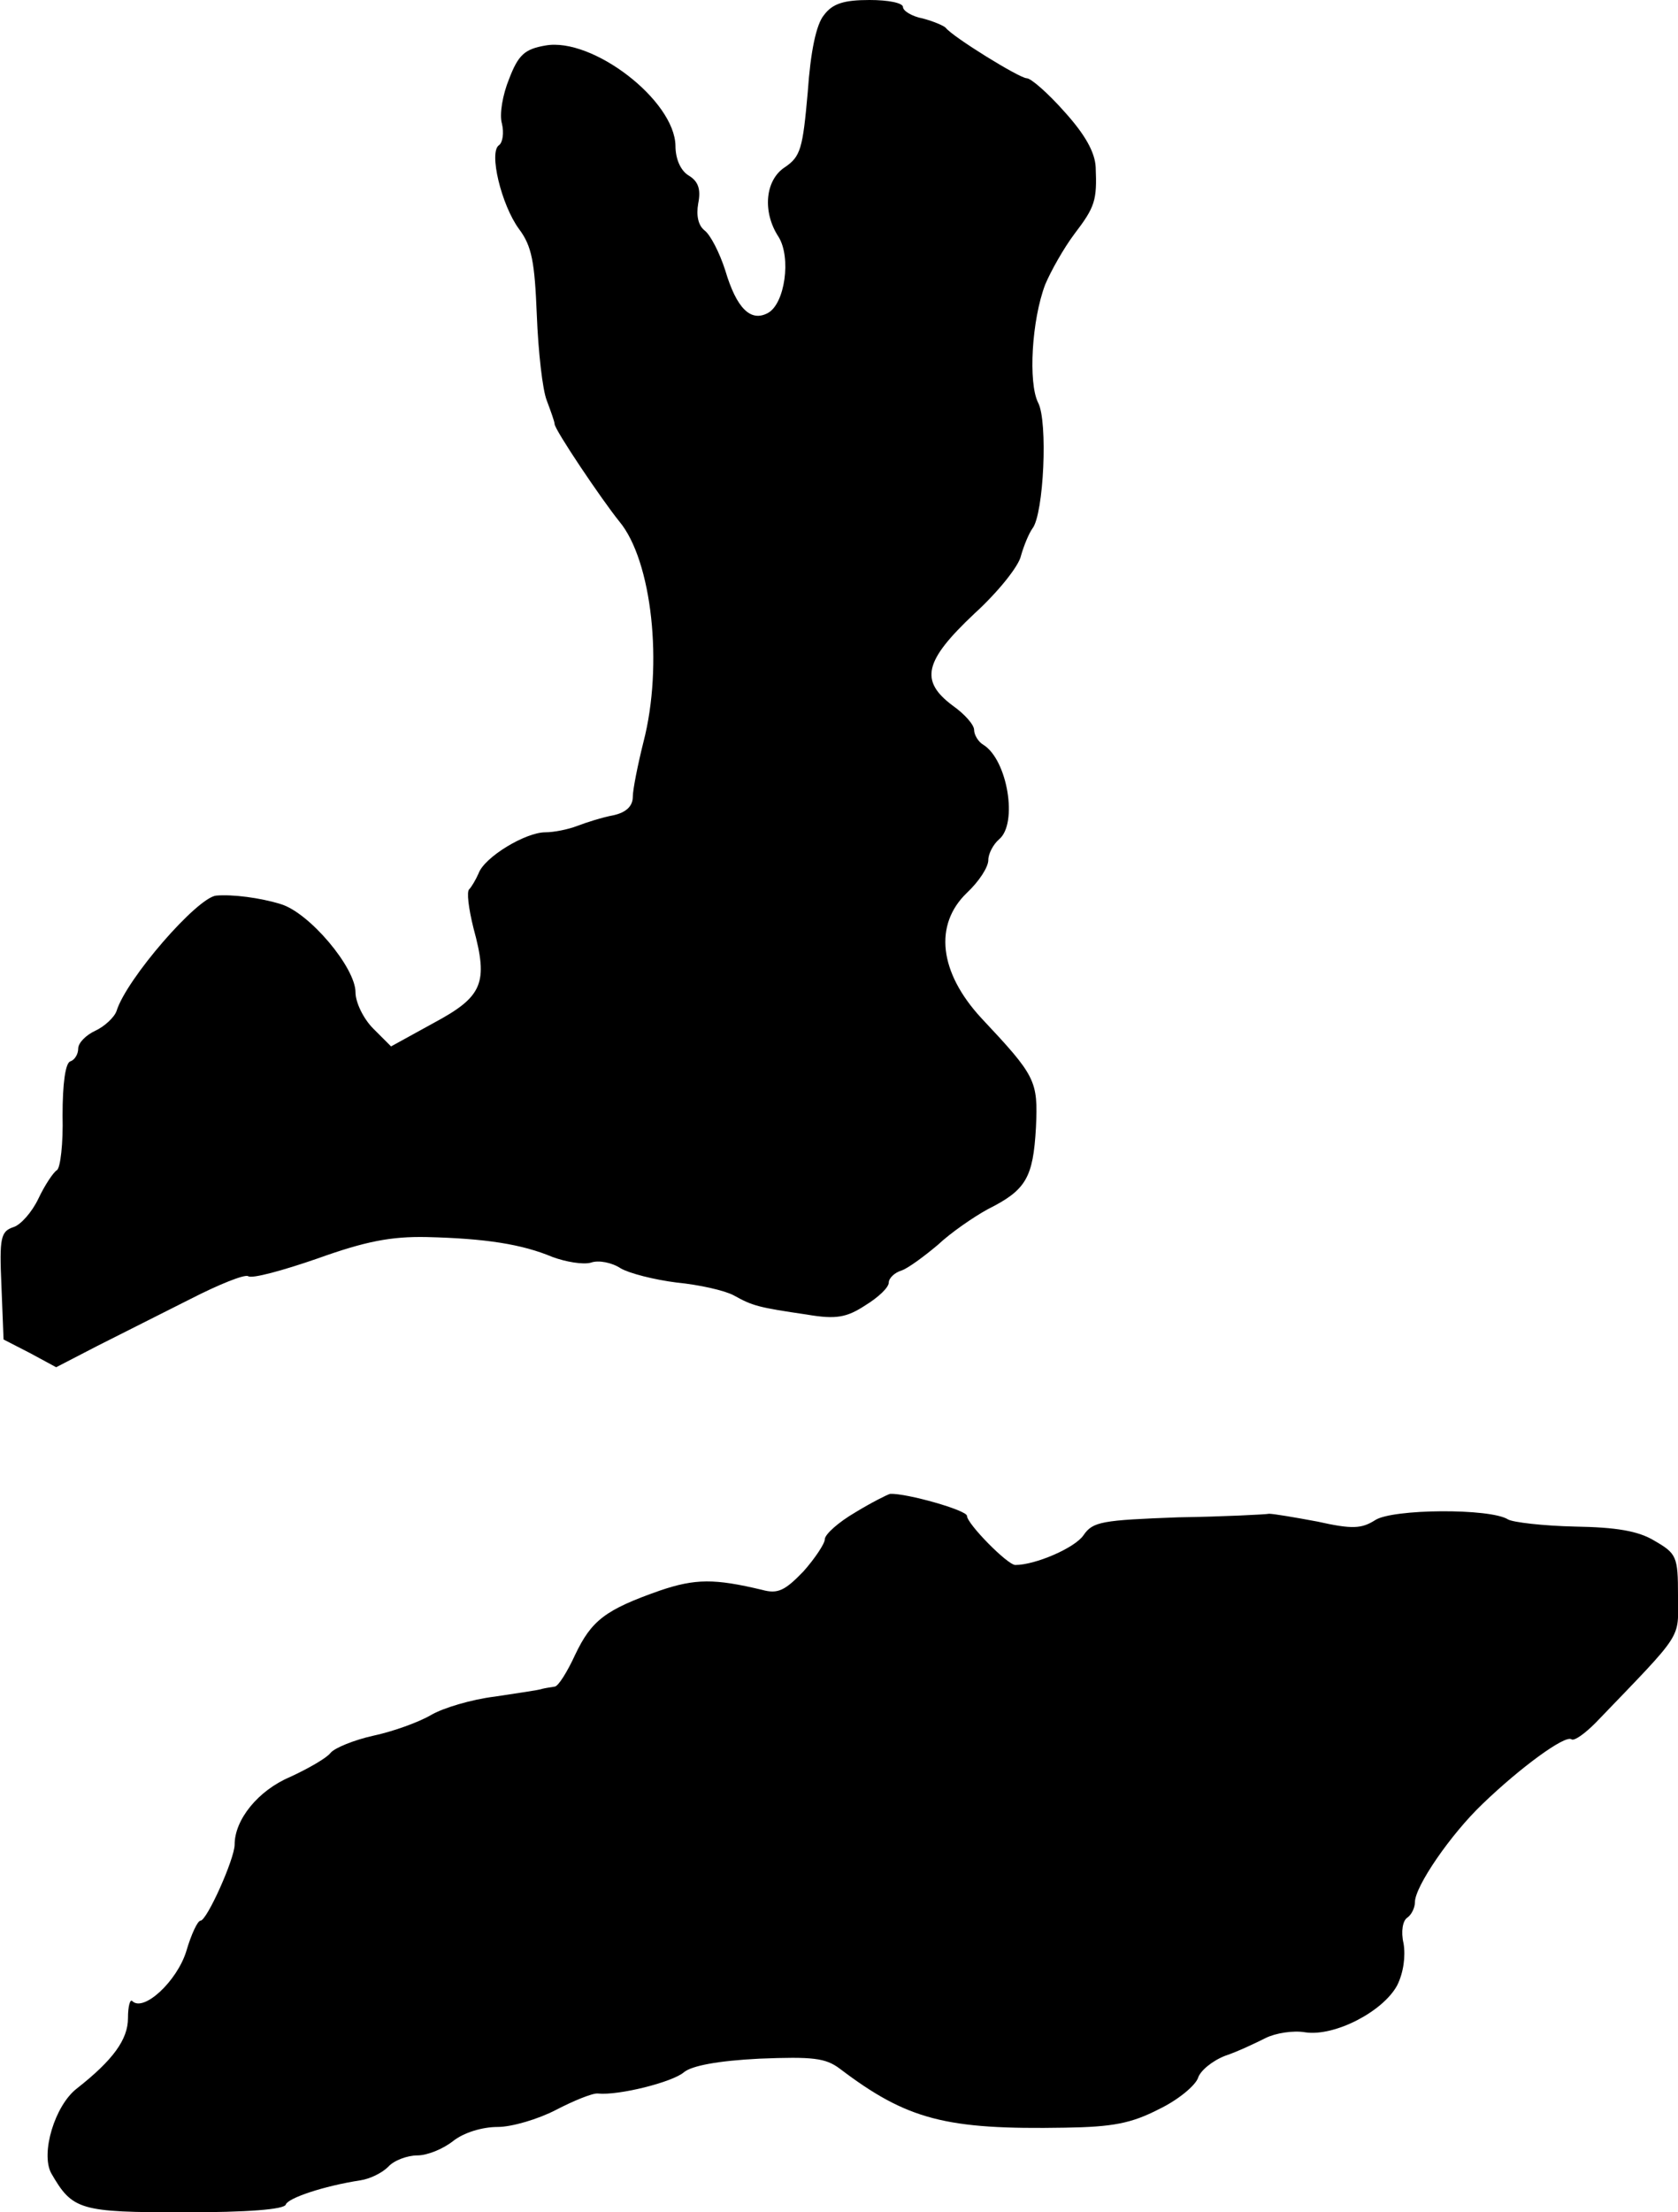 <?xml version="1.0" standalone="no"?>
<!DOCTYPE svg PUBLIC "-//W3C//DTD SVG 20010904//EN"
 "http://www.w3.org/TR/2001/REC-SVG-20010904/DTD/svg10.dtd">
<svg version="1.0" xmlns="http://www.w3.org/2000/svg"
 width="236pt" height="311pt" viewBox="0 0 236 311"
 preserveAspectRatio="xMidYMid meet">
<g transform="translate(0,311) scale(0.1,-0.1)"
fill="#000000" stroke="none">
<path d="M1159 3089 c-11 -13 -19 -51 -23 -109 -7 -79 -10 -90 -32 -105 -28
-18 -32 -63 -9 -98 18 -29 9 -94 -15 -107 -24 -13 -44 6 -60 60 -8 25 -21 50
-29 56 -9 7 -12 21 -9 38 4 20 0 31 -13 39 -12 7 -19 24 -19 42 -1 64 -117
153 -183 141 -29 -5 -38 -13 -51 -47 -9 -22 -14 -50 -10 -63 3 -13 1 -26 -4
-30 -15 -9 3 -84 28 -118 18 -24 22 -46 25 -121 2 -51 8 -105 14 -120 6 -16
11 -30 11 -33 0 -8 66 -106 91 -137 46 -55 62 -202 34 -310 -8 -32 -15 -67
-15 -77 0 -13 -9 -22 -27 -26 -16 -3 -38 -10 -51 -15 -13 -5 -33 -9 -45 -9
-28 0 -86 -35 -94 -58 -4 -9 -10 -19 -13 -22 -4 -3 -1 -27 6 -55 21 -77 13
-96 -56 -133 l-60 -33 -25 25 c-14 14 -25 37 -25 51 0 35 -65 112 -105 124
-29 9 -68 14 -91 12 -27 -3 -126 -117 -140 -162 -3 -9 -17 -22 -30 -28 -13 -6
-24 -17 -24 -25 0 -8 -5 -16 -11 -18 -7 -2 -11 -31 -11 -76 1 -39 -3 -74 -8
-77 -5 -3 -17 -21 -26 -40 -9 -19 -25 -37 -35 -40 -18 -6 -20 -15 -17 -82 l3
-76 37 -19 37 -20 58 30 c32 16 91 46 131 66 39 20 76 35 81 32 5 -4 49 8 98
25 67 24 103 31 153 30 83 -2 134 -10 177 -28 19 -7 43 -11 54 -8 11 4 30 0
42 -8 12 -7 47 -16 79 -20 31 -3 67 -11 80 -18 27 -15 35 -17 103 -27 41 -7
56 -4 82 13 18 11 33 25 33 32 0 6 8 14 18 17 9 3 32 20 51 36 18 17 50 39 70
50 54 27 64 44 68 115 3 66 0 72 -77 154 -59 64 -67 131 -20 176 17 16 30 36
30 46 0 9 7 22 15 29 27 22 12 112 -22 133 -7 4 -13 14 -13 21 0 7 -13 22 -30
34 -47 35 -40 63 30 129 33 30 63 67 66 82 4 14 11 31 16 38 16 20 22 151 8
177 -14 28 -9 116 10 166 8 19 26 51 41 71 29 38 32 47 30 94 -1 21 -15 46
-44 78 -23 26 -47 47 -53 47 -10 0 -104 58 -114 71 -3 3 -17 9 -32 13 -16 3
-28 11 -28 16 0 6 -21 10 -47 10 -36 0 -52 -5 -64 -21z"/>
<path d="M1203 984 c-24 -14 -43 -31 -43 -38 0 -6 -14 -27 -30 -45 -26 -27
-36 -32 -58 -26 -67 16 -94 16 -144 -1 -77 -27 -96 -42 -119 -90 -11 -24 -24
-45 -29 -45 -6 -1 -13 -2 -17 -3 -5 -2 -35 -6 -67 -11 -33 -4 -73 -16 -90 -26
-17 -10 -53 -23 -81 -29 -27 -6 -54 -17 -60 -24 -5 -7 -31 -22 -57 -34 -45
-19 -78 -60 -78 -95 0 -20 -39 -107 -48 -107 -4 0 -13 -19 -20 -43 -13 -42
-60 -86 -76 -70 -3 3 -6 -7 -6 -24 0 -30 -21 -59 -72 -99 -31 -24 -51 -91 -36
-119 30 -52 40 -55 187 -55 89 0 141 4 143 11 3 9 53 26 105 34 13 2 30 10 39
19 8 9 27 16 41 16 14 0 36 9 50 20 15 12 41 20 63 20 20 0 57 11 82 24 25 13
52 24 59 23 29 -3 105 16 121 30 11 9 47 16 106 19 75 3 93 1 113 -14 95 -72
149 -86 317 -83 67 1 93 6 132 26 27 13 51 33 55 44 3 10 20 24 38 31 18 6 43
18 57 25 14 7 39 11 56 8 41 -6 109 29 129 66 9 18 12 41 9 59 -4 17 -1 32 5
36 6 4 11 14 11 22 0 22 50 95 95 138 54 52 116 97 125 91 4 -3 19 8 34 23
126 131 116 116 116 179 0 55 -2 59 -33 77 -23 14 -54 19 -112 20 -45 1 -87 6
-94 10 -25 16 -163 15 -187 -1 -19 -12 -32 -13 -81 -2 -32 6 -62 11 -68 11 -5
-1 -63 -4 -128 -5 -107 -4 -120 -6 -133 -25 -12 -18 -68 -42 -96 -42 -11 0
-68 58 -68 69 0 8 -85 32 -108 31 -4 -1 -26 -12 -49 -26z"/>
</g>
</svg>
